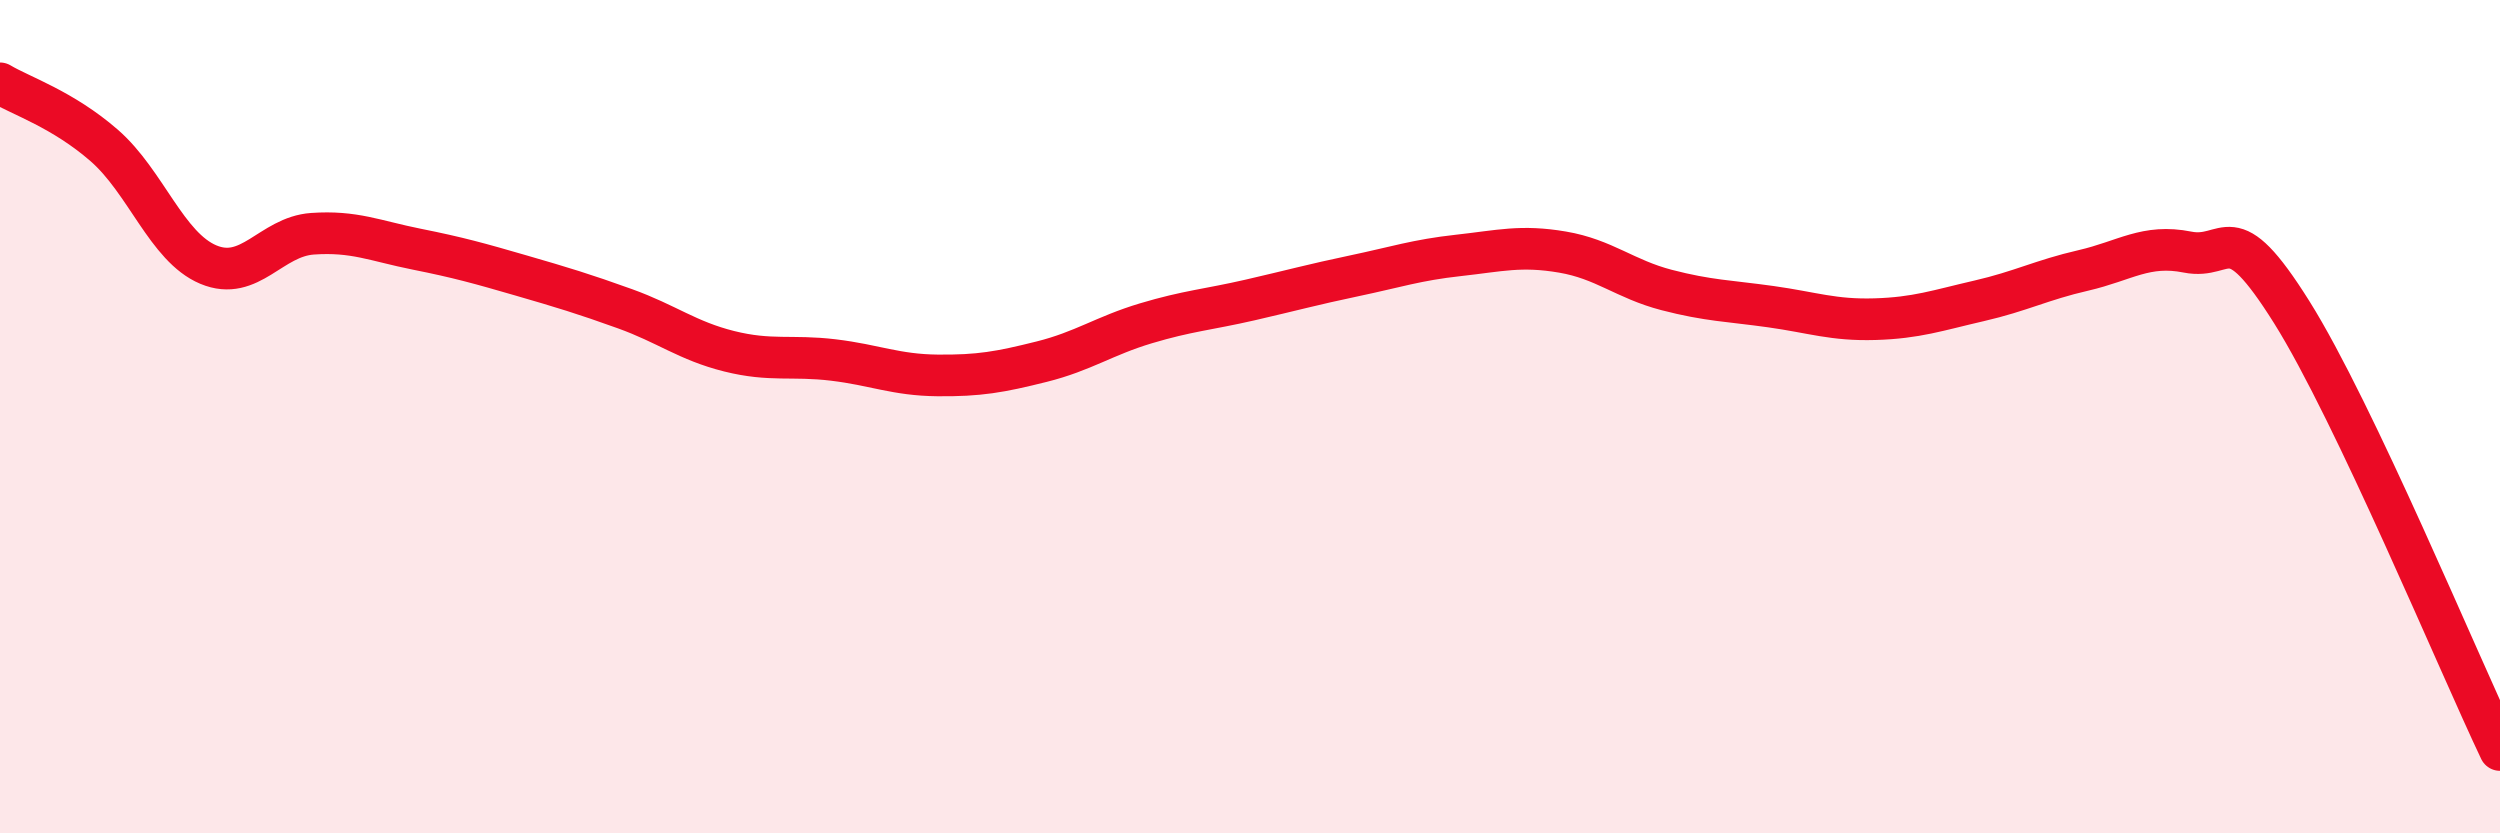 
    <svg width="60" height="20" viewBox="0 0 60 20" xmlns="http://www.w3.org/2000/svg">
      <path
        d="M 0,2 C 0.5,2.3 1.5,2.62 2.5,3.49 C 3.5,4.36 4,5.93 5,6.35 C 6,6.77 6.5,5.68 7.5,5.61 C 8.5,5.54 9,5.78 10,5.98 C 11,6.18 11.5,6.32 12.5,6.61 C 13.5,6.9 14,7.05 15,7.41 C 16,7.77 16.5,8.18 17.5,8.43 C 18.5,8.68 19,8.52 20,8.64 C 21,8.76 21.5,9 22.5,9.01 C 23.5,9.02 24,8.93 25,8.68 C 26,8.43 26.5,8.06 27.5,7.76 C 28.5,7.46 29,7.43 30,7.2 C 31,6.97 31.5,6.83 32.5,6.62 C 33.5,6.41 34,6.24 35,6.13 C 36,6.02 36.5,5.88 37.5,6.05 C 38.5,6.22 39,6.7 40,6.96 C 41,7.22 41.5,7.22 42.5,7.36 C 43.5,7.5 44,7.69 45,7.66 C 46,7.63 46.5,7.45 47.5,7.22 C 48.5,6.99 49,6.72 50,6.49 C 51,6.26 51.5,5.85 52.5,6.05 C 53.5,6.25 53.5,5.1 55,7.49 C 56.5,9.88 59,15.9 60,18L60 20L0 20Z"
        fill="#EB0A25"
        opacity="0.1"
        stroke-linecap="round"
        stroke-linejoin="round"
      />
      <path
        d="M 0,2 C 0.5,2.3 1.5,2.62 2.5,3.49 C 3.5,4.36 4,5.93 5,6.35 C 6,6.77 6.5,5.68 7.5,5.61 C 8.5,5.54 9,5.78 10,5.98 C 11,6.18 11.5,6.32 12.5,6.61 C 13.5,6.9 14,7.05 15,7.41 C 16,7.77 16.5,8.18 17.5,8.43 C 18.5,8.68 19,8.52 20,8.64 C 21,8.76 21.5,9 22.5,9.01 C 23.5,9.02 24,8.93 25,8.68 C 26,8.43 26.5,8.06 27.5,7.76 C 28.5,7.46 29,7.43 30,7.2 C 31,6.97 31.5,6.83 32.5,6.62 C 33.5,6.41 34,6.24 35,6.13 C 36,6.02 36.5,5.88 37.5,6.05 C 38.5,6.22 39,6.7 40,6.96 C 41,7.22 41.5,7.22 42.5,7.36 C 43.5,7.5 44,7.69 45,7.66 C 46,7.63 46.5,7.45 47.5,7.22 C 48.5,6.99 49,6.72 50,6.49 C 51,6.26 51.5,5.85 52.5,6.05 C 53.5,6.25 53.5,5.1 55,7.49 C 56.5,9.88 59,15.9 60,18"
        stroke="#EB0A25"
        stroke-width="1"
        fill="none"
        stroke-linecap="round"
        stroke-linejoin="round"
      />
    </svg>
  